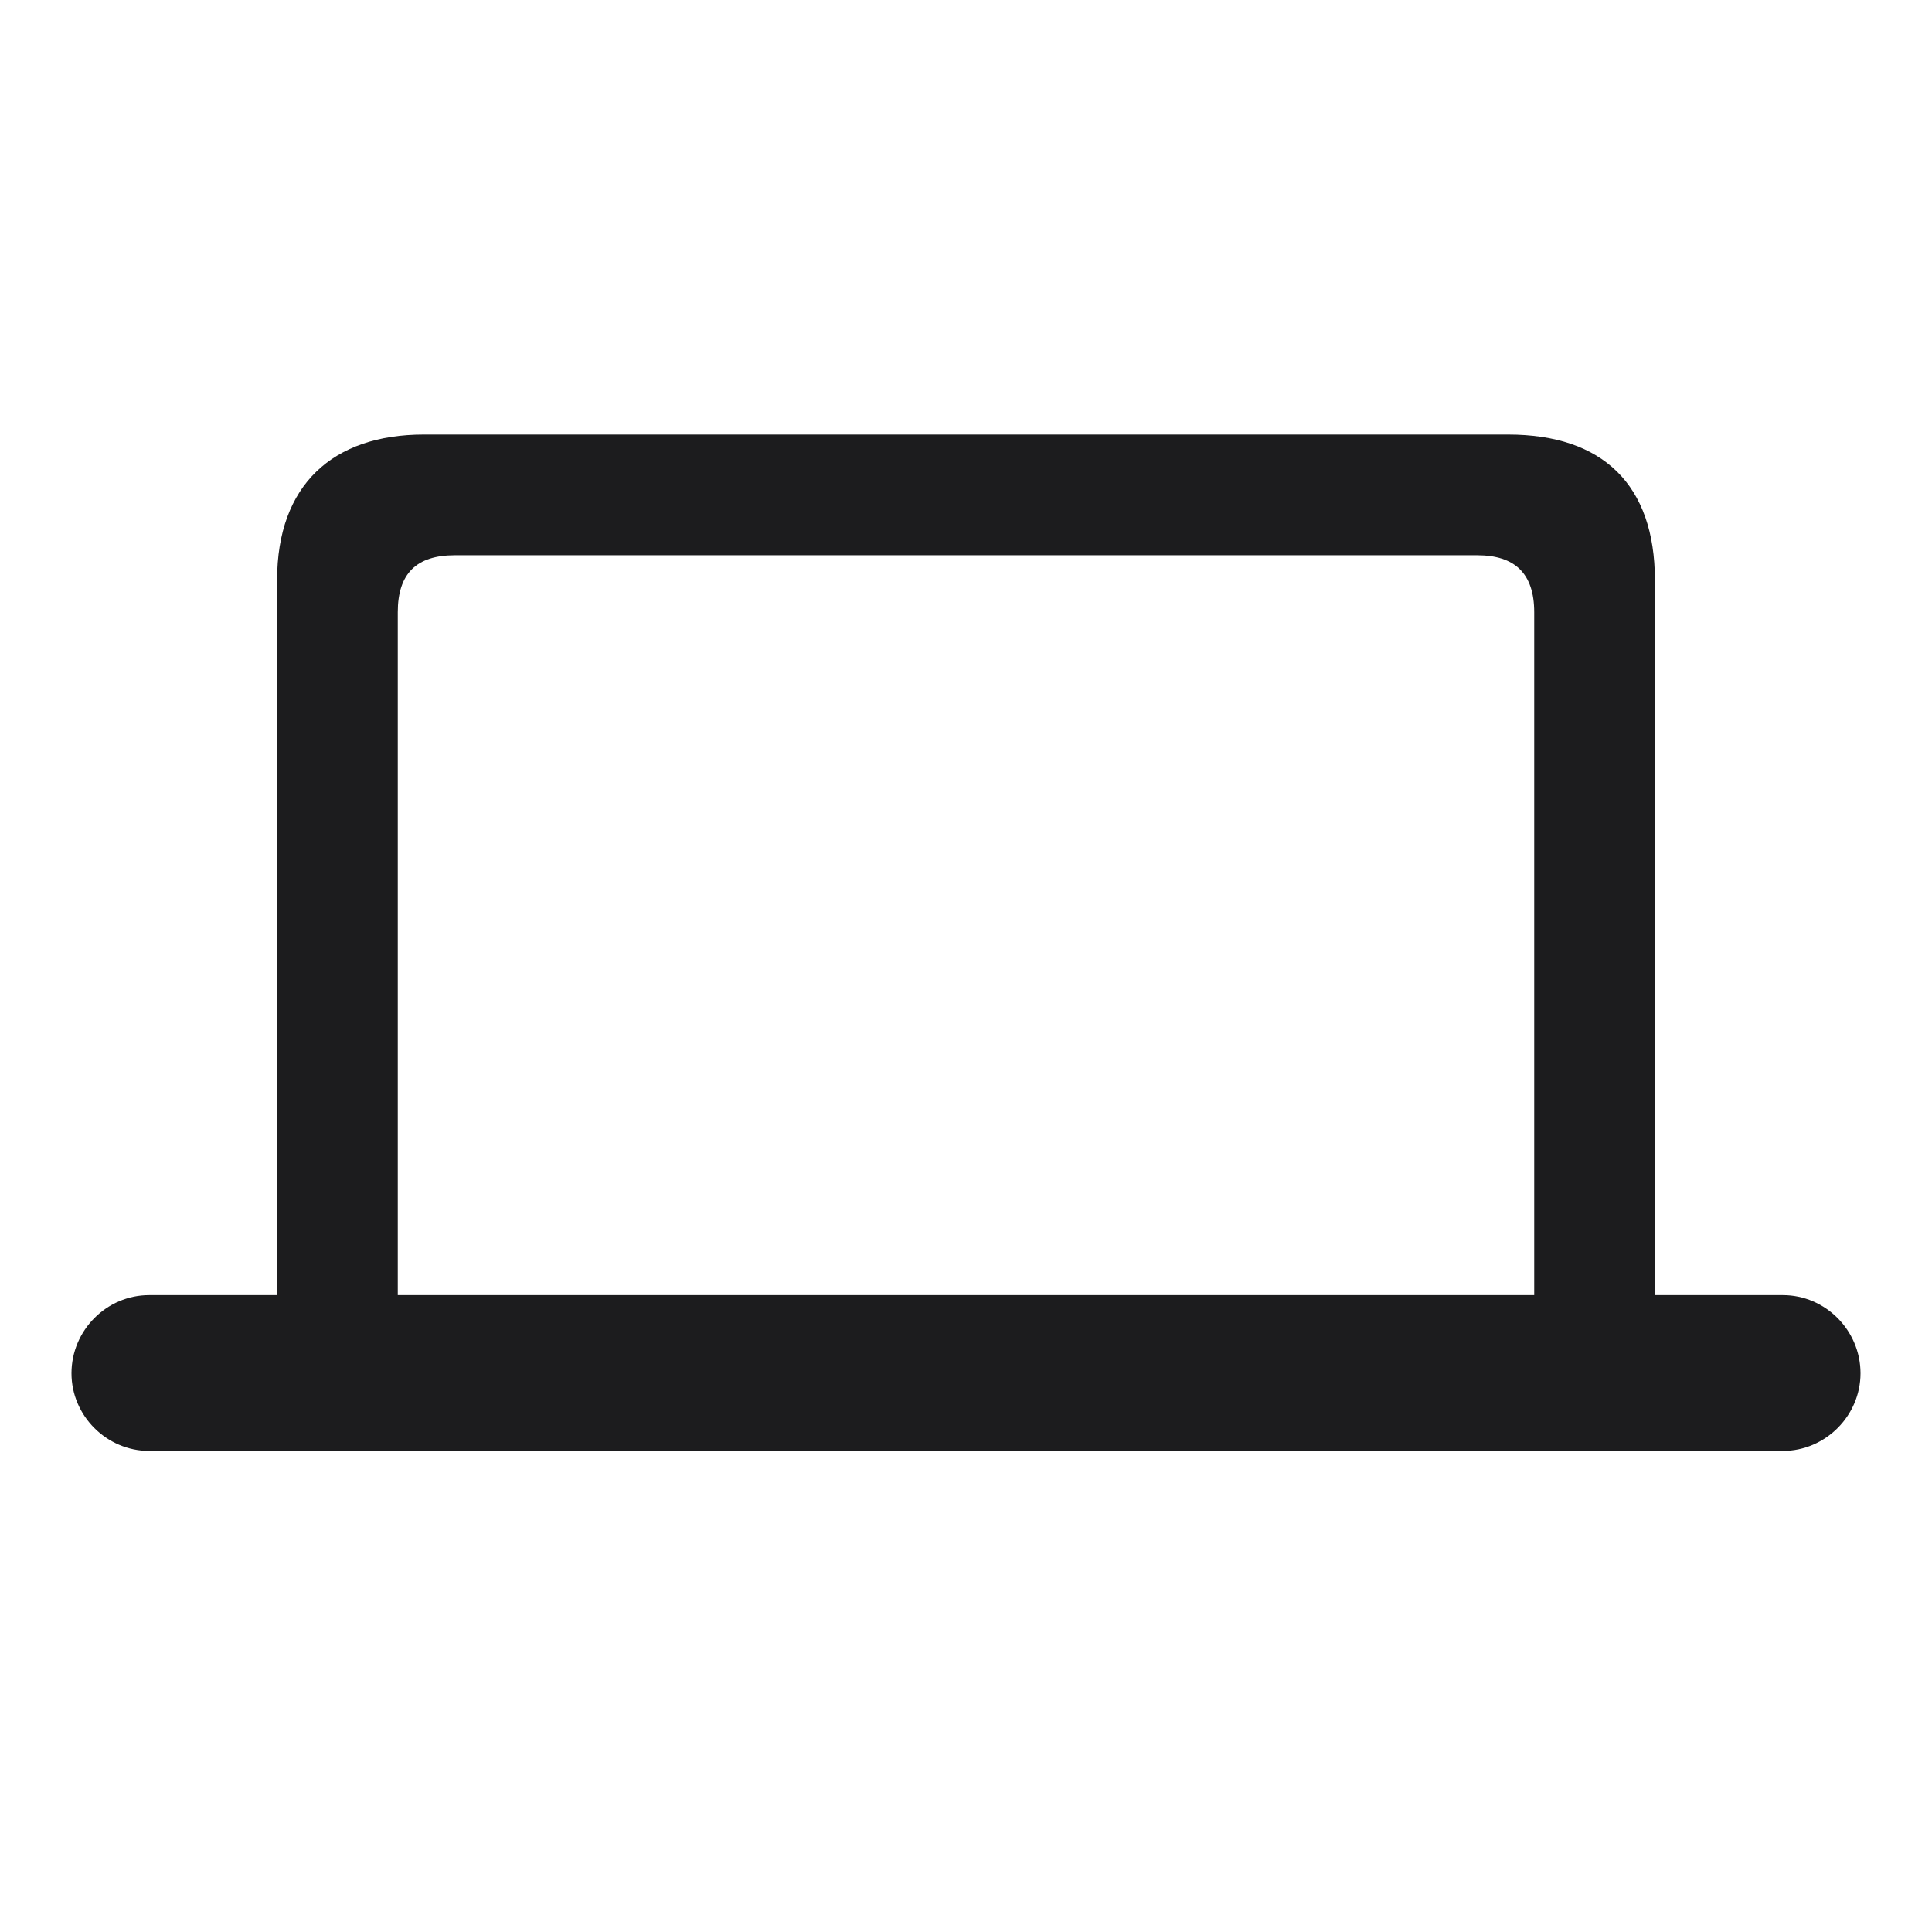 <svg width="28" height="28" viewBox="0 0 28 28" fill="none" xmlns="http://www.w3.org/2000/svg">
<path d="M2.161 21.028H25.839C26.454 21.028 26.964 20.519 26.964 19.903C26.964 19.279 26.454 18.77 25.839 18.77H23.984V8.407C23.984 7.027 23.229 6.298 21.857 6.298H6.143C4.824 6.298 4.016 7.027 4.016 8.407V18.77H2.161C1.546 18.77 1.036 19.279 1.036 19.903C1.036 20.519 1.546 21.028 2.161 21.028ZM5.765 8.873C5.765 8.311 6.037 8.047 6.591 8.047H21.409C21.954 8.047 22.235 8.311 22.235 8.873V18.77H5.765V8.873Z" fill="#1C1C1E"/>
</svg>
